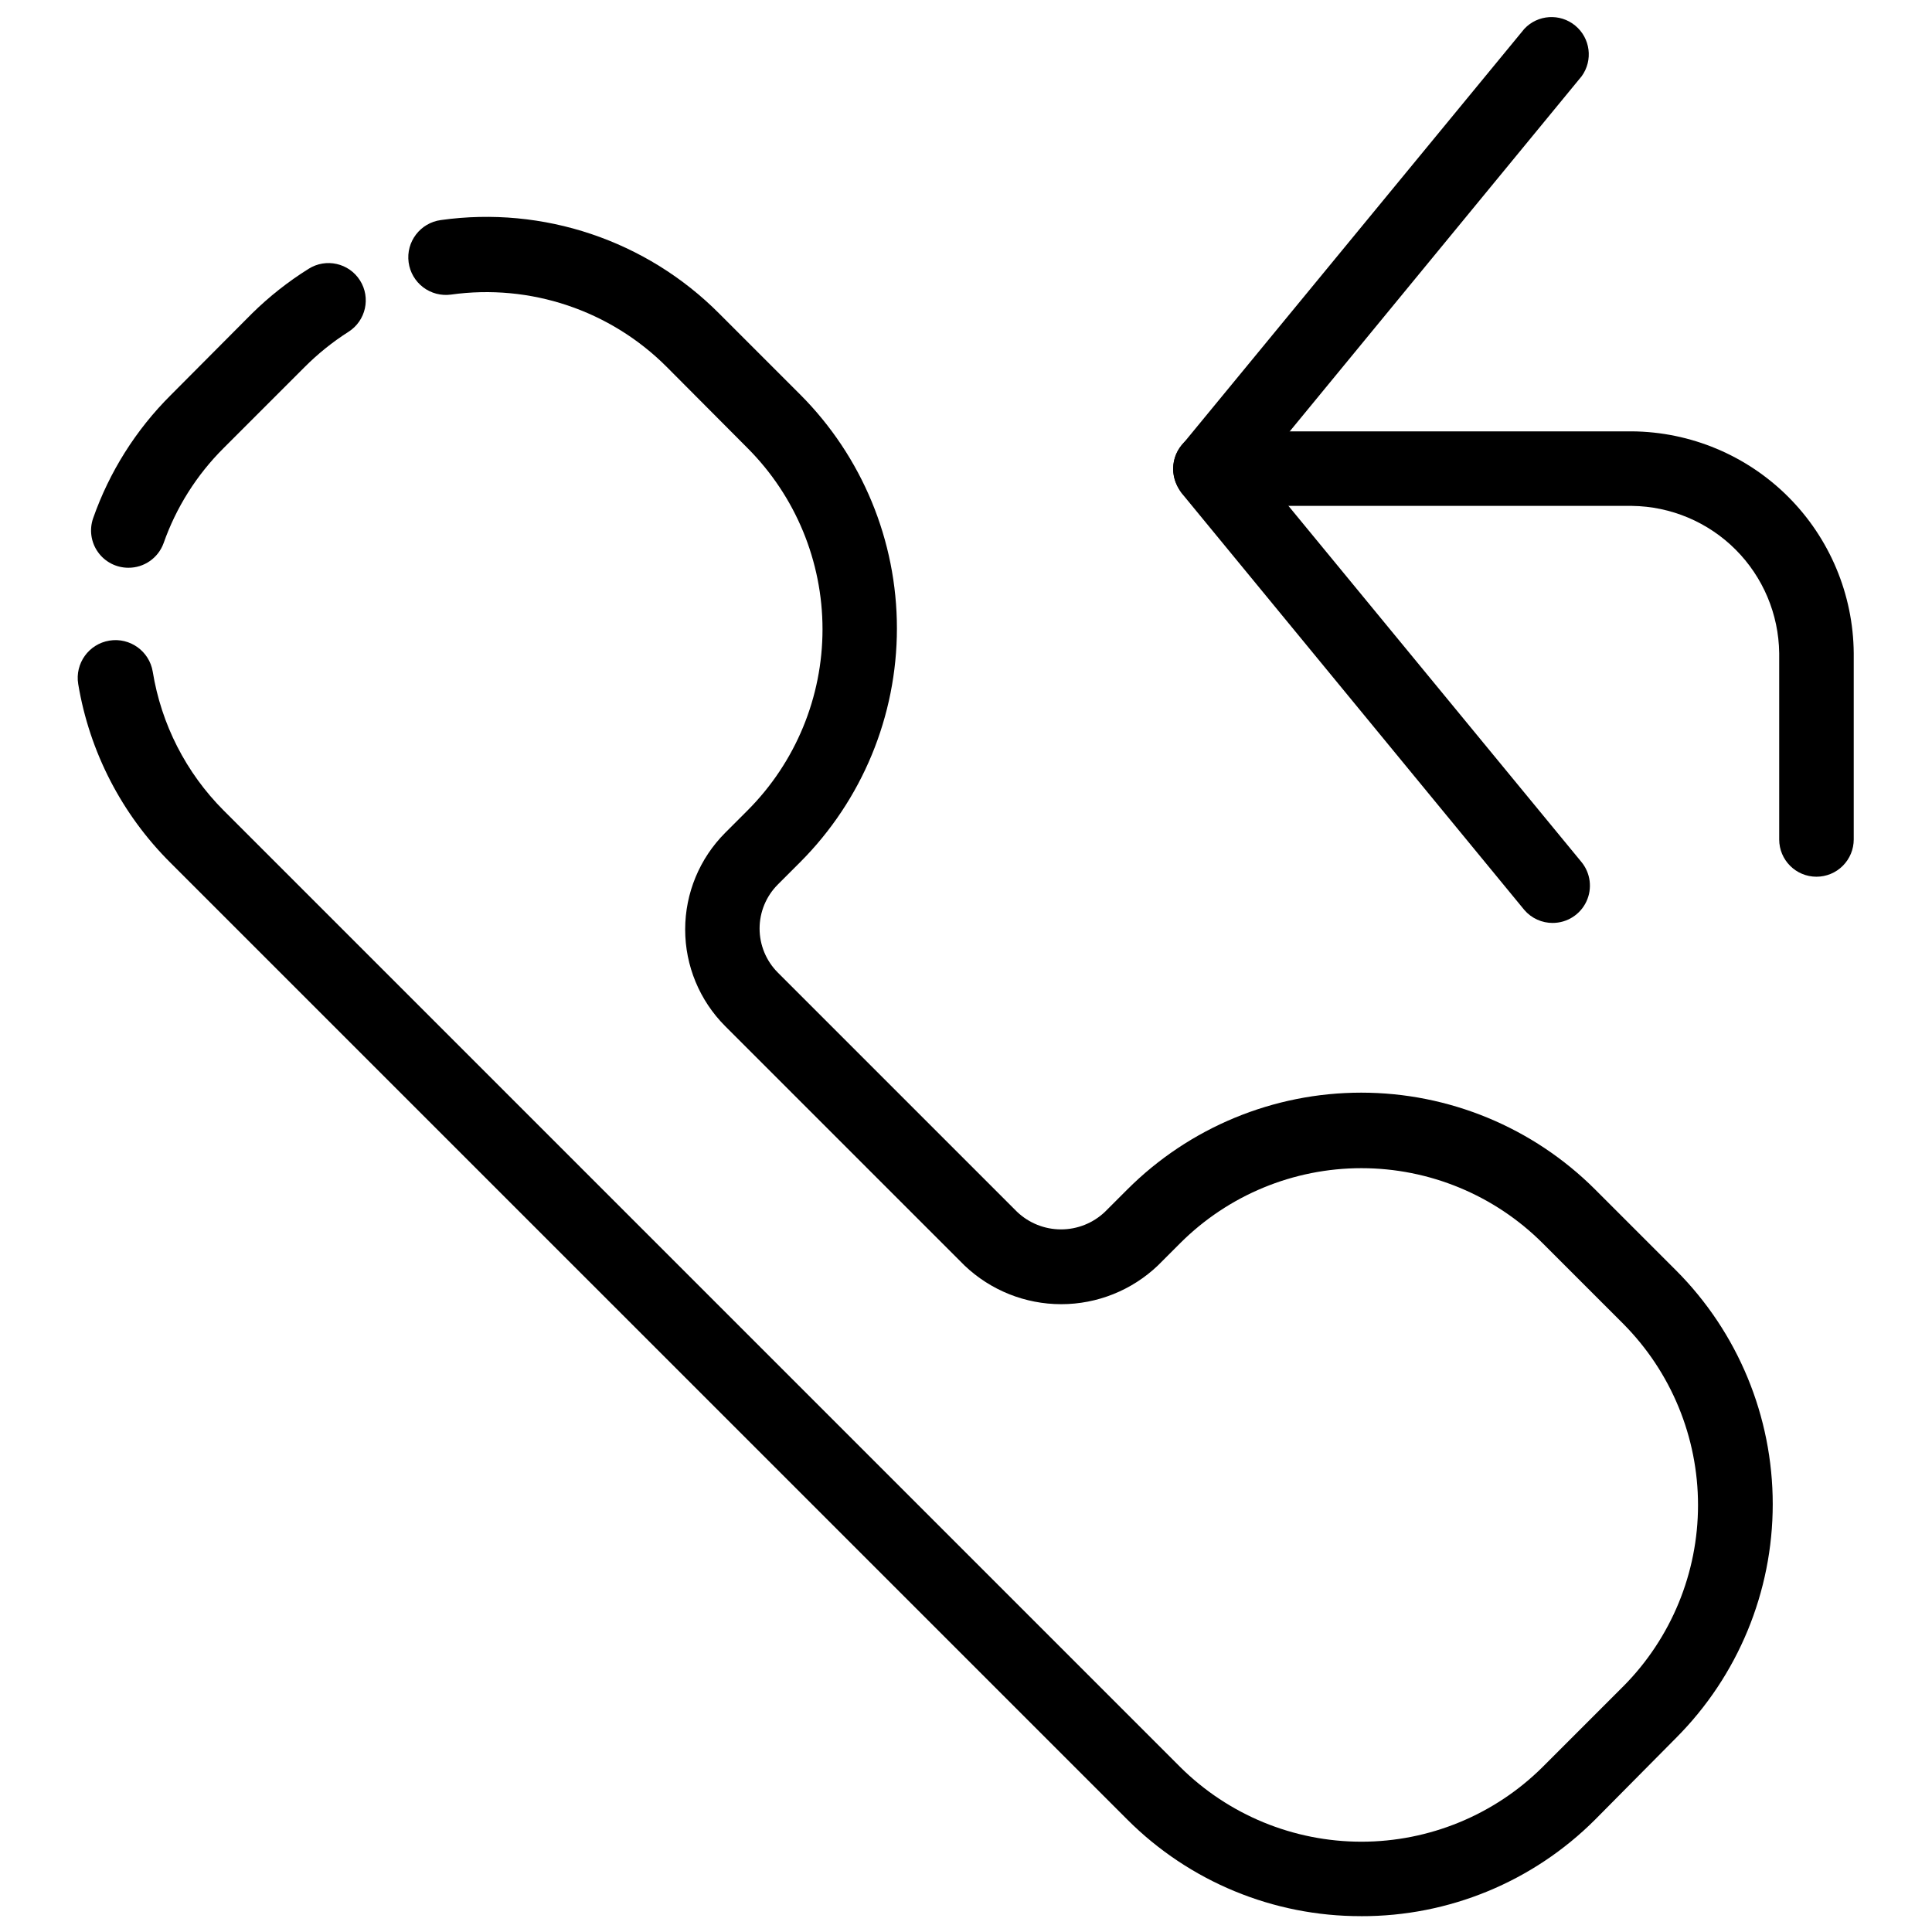 <?xml version="1.0" encoding="UTF-8"?>
<!-- Uploaded to: ICON Repo, www.svgrepo.com, Generator: ICON Repo Mixer Tools -->
<svg width="800px" height="800px" version="1.1" viewBox="144 144 512 512" xmlns="http://www.w3.org/2000/svg">
 <defs>
  <clipPath id="b">
   <path d="m164 201h450v450.9h-450z"/>
  </clipPath>
  <clipPath id="a">
   <path d="m454 148.09h112v130.91h-112z"/>
  </clipPath>
 </defs>
 <path d="m177.97 294.46c-3.195-0.012-6.184-1.566-8.027-4.176-1.844-2.606-2.312-5.945-1.258-8.957 4.305-12.273 11.328-23.418 20.543-32.594l21.531-21.633c4.555-4.488 9.59-8.461 15.012-11.852 4.609-2.918 10.711-1.547 13.629 3.062 2.918 4.609 1.547 10.711-3.059 13.629-4.219 2.691-8.129 5.836-11.656 9.383l-21.434 21.434c-7.125 7.094-12.562 15.703-15.898 25.188-1.43 3.941-5.191 6.559-9.383 6.516z"/>
 <g clip-path="url(#b)">
  <path d="m504.69 651.8c-23.223 0.047-45.508-9.156-61.926-25.582l-253.54-253.53c-12.934-12.844-21.504-29.43-24.496-47.41-0.898-5.453 2.793-10.605 8.25-11.508 5.453-0.898 10.605 2.793 11.504 8.25 2.254 13.91 8.816 26.762 18.766 36.738l253.54 253.54c12.766 12.668 30.02 19.773 48 19.773 17.984 0 35.238-7.106 48-19.773l21.434-21.434v0.004c12.668-12.766 19.773-30.02 19.773-48.004 0-17.98-7.106-35.234-19.773-48l-21.434-21.434c-12.738-12.711-30-19.852-48-19.852-17.996 0-35.262 7.141-48 19.852l-5.926 5.926v0.004c-6.906 6.586-16.086 10.262-25.629 10.262-9.547 0-18.723-3.676-25.633-10.262l-63.41-63.41h0.004c-6.797-6.797-10.617-16.016-10.617-25.629 0-9.613 3.82-18.832 10.617-25.633l5.926-5.926c12.715-12.738 19.855-30 19.855-48 0-17.996-7.141-35.262-19.855-48l-21.434-21.531c-14.992-15.012-36.172-22.109-57.184-19.16-2.621 0.352-5.273-0.348-7.375-1.949-2.102-1.602-3.484-3.977-3.836-6.594-0.738-5.457 3.09-10.473 8.543-11.211 27.125-3.809 54.457 5.375 73.777 24.789l21.434 21.434c16.422 16.445 25.648 38.734 25.648 61.977s-9.227 45.531-25.648 61.977l-5.926 5.926c-3.086 3.094-4.82 7.285-4.82 11.656 0 4.367 1.734 8.559 4.82 11.652l63.41 63.41c3.141 2.992 7.312 4.664 11.652 4.664s8.516-1.672 11.656-4.664l5.926-5.926c16.445-16.426 38.734-25.648 61.977-25.648 23.238 0 45.531 9.223 61.977 25.648l21.434 21.434-0.004-0.004c16.426 16.445 25.648 38.734 25.648 61.977 0 23.242-9.223 45.531-25.648 61.977l-21.43 21.629c-16.445 16.449-38.77 25.656-62.027 25.582z"/>
 </g>
 <g clip-path="url(#a)">
  <path d="m464.79 278.17c-3.836 0.008-7.324-2.207-8.957-5.676-1.629-3.473-1.102-7.574 1.352-10.52l90.77-110.32c3.562-3.809 9.473-4.191 13.496-0.871 4.023 3.316 4.773 9.191 1.711 13.414l-90.766 110.42c-1.879 2.258-4.668 3.562-7.606 3.555z"/>
 </g>
 <path d="m555.55 388.59c-2.922 0.031-5.703-1.234-7.602-3.457l-90.867-110.52c-3.062-4.223-2.312-10.098 1.711-13.418 4.023-3.316 9.938-2.934 13.5 0.875l90.766 110.32c2.453 2.945 2.981 7.047 1.352 10.516-1.629 3.473-5.121 5.688-8.957 5.68z"/>
 <path d="m625.38 376.34c-5.453 0-9.875-4.422-9.875-9.875v-49.387c-0.129-10.305-4.281-20.152-11.566-27.441-7.289-7.289-17.141-11.441-27.445-11.57h-111.71c-5.453 0-9.875-4.422-9.875-9.875 0-5.457 4.422-9.879 9.875-9.879h111.71c15.543 0.129 30.418 6.363 41.41 17.355s17.227 25.867 17.355 41.41v49.387c0 2.617-1.043 5.129-2.894 6.981-1.852 1.855-4.363 2.894-6.984 2.894z"/>
</svg>